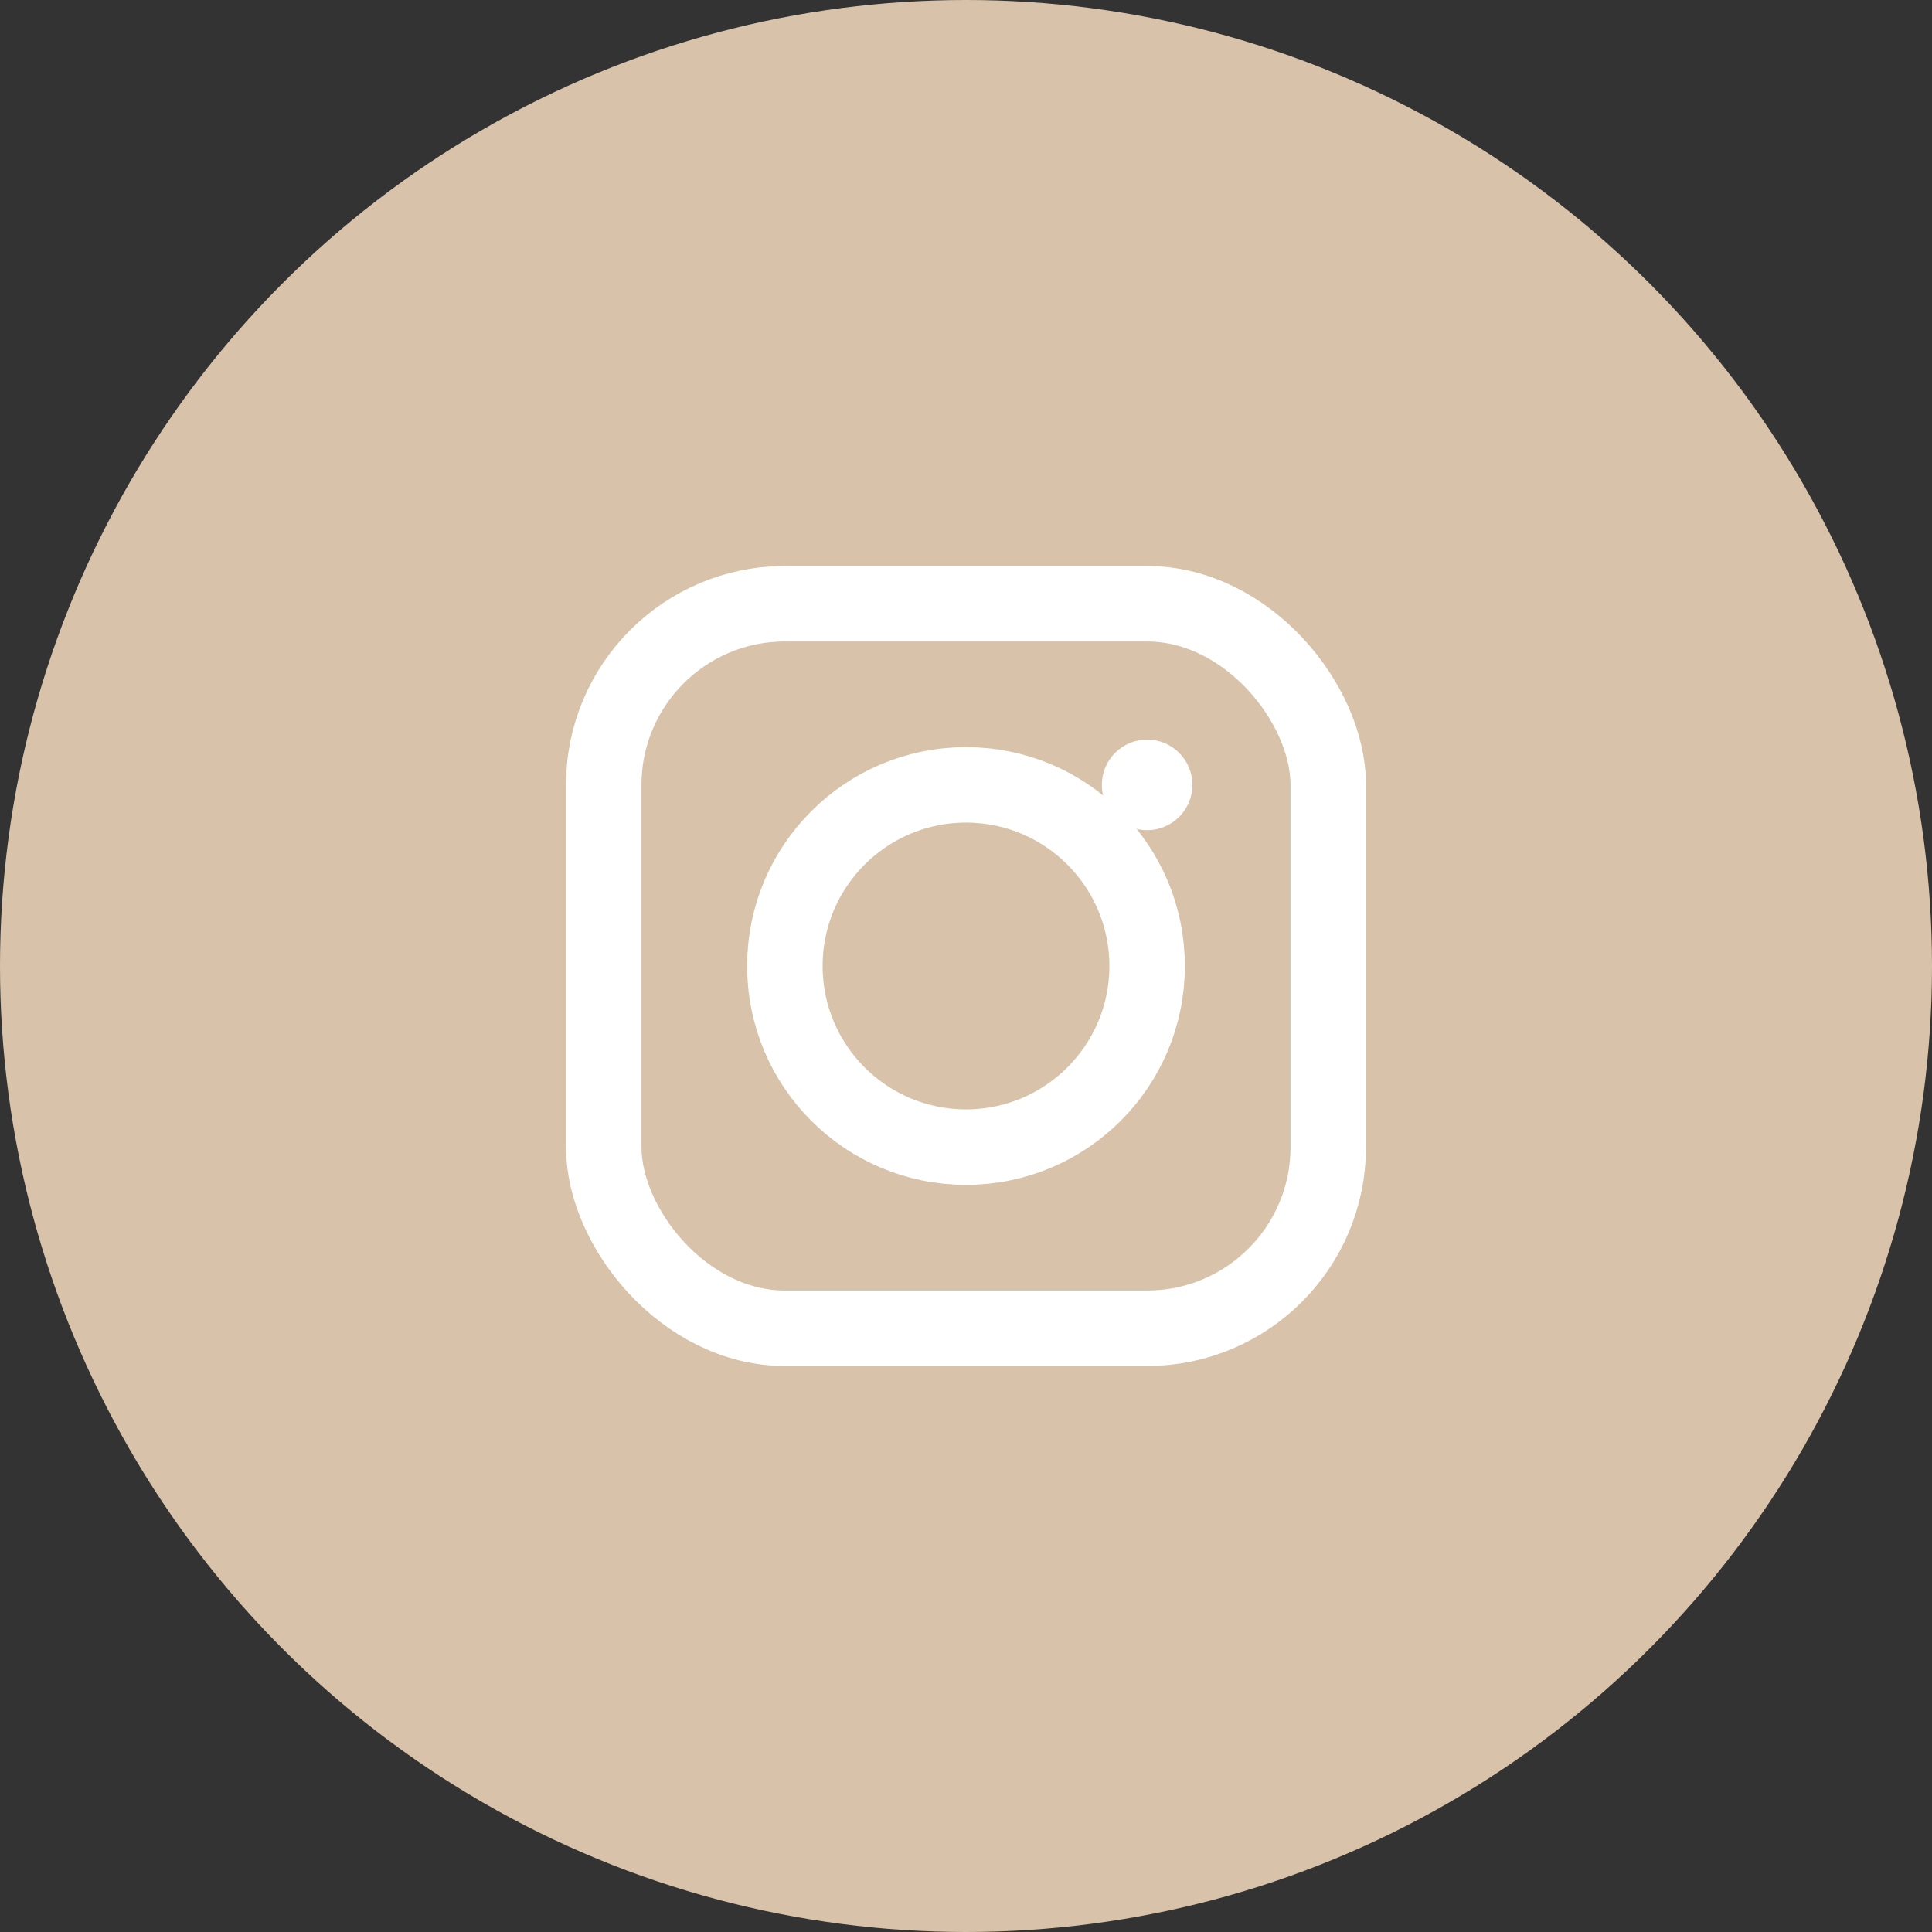<svg
  width="64"
  height="64"
  viewBox="0 0 64 64"
  xmlns="http://www.w3.org/2000/svg"
>
  <rect x="0" y="0" width="64" height="64" fill="#333333" stroke="none"/>
  <circle cx="32" cy="32" r="32" fill="#D8C2AA" />
  <g fill="none" stroke="#FFFFFF" stroke-width="2.5">
    <rect x="20" y="20" width="24" height="24" rx="6" ry="6" />
    <circle cx="32" cy="32" r="6" />
    <circle cx="38" cy="26" r="1.5" fill="#FFFFFF" stroke="none"/>
  </g>
</svg>
